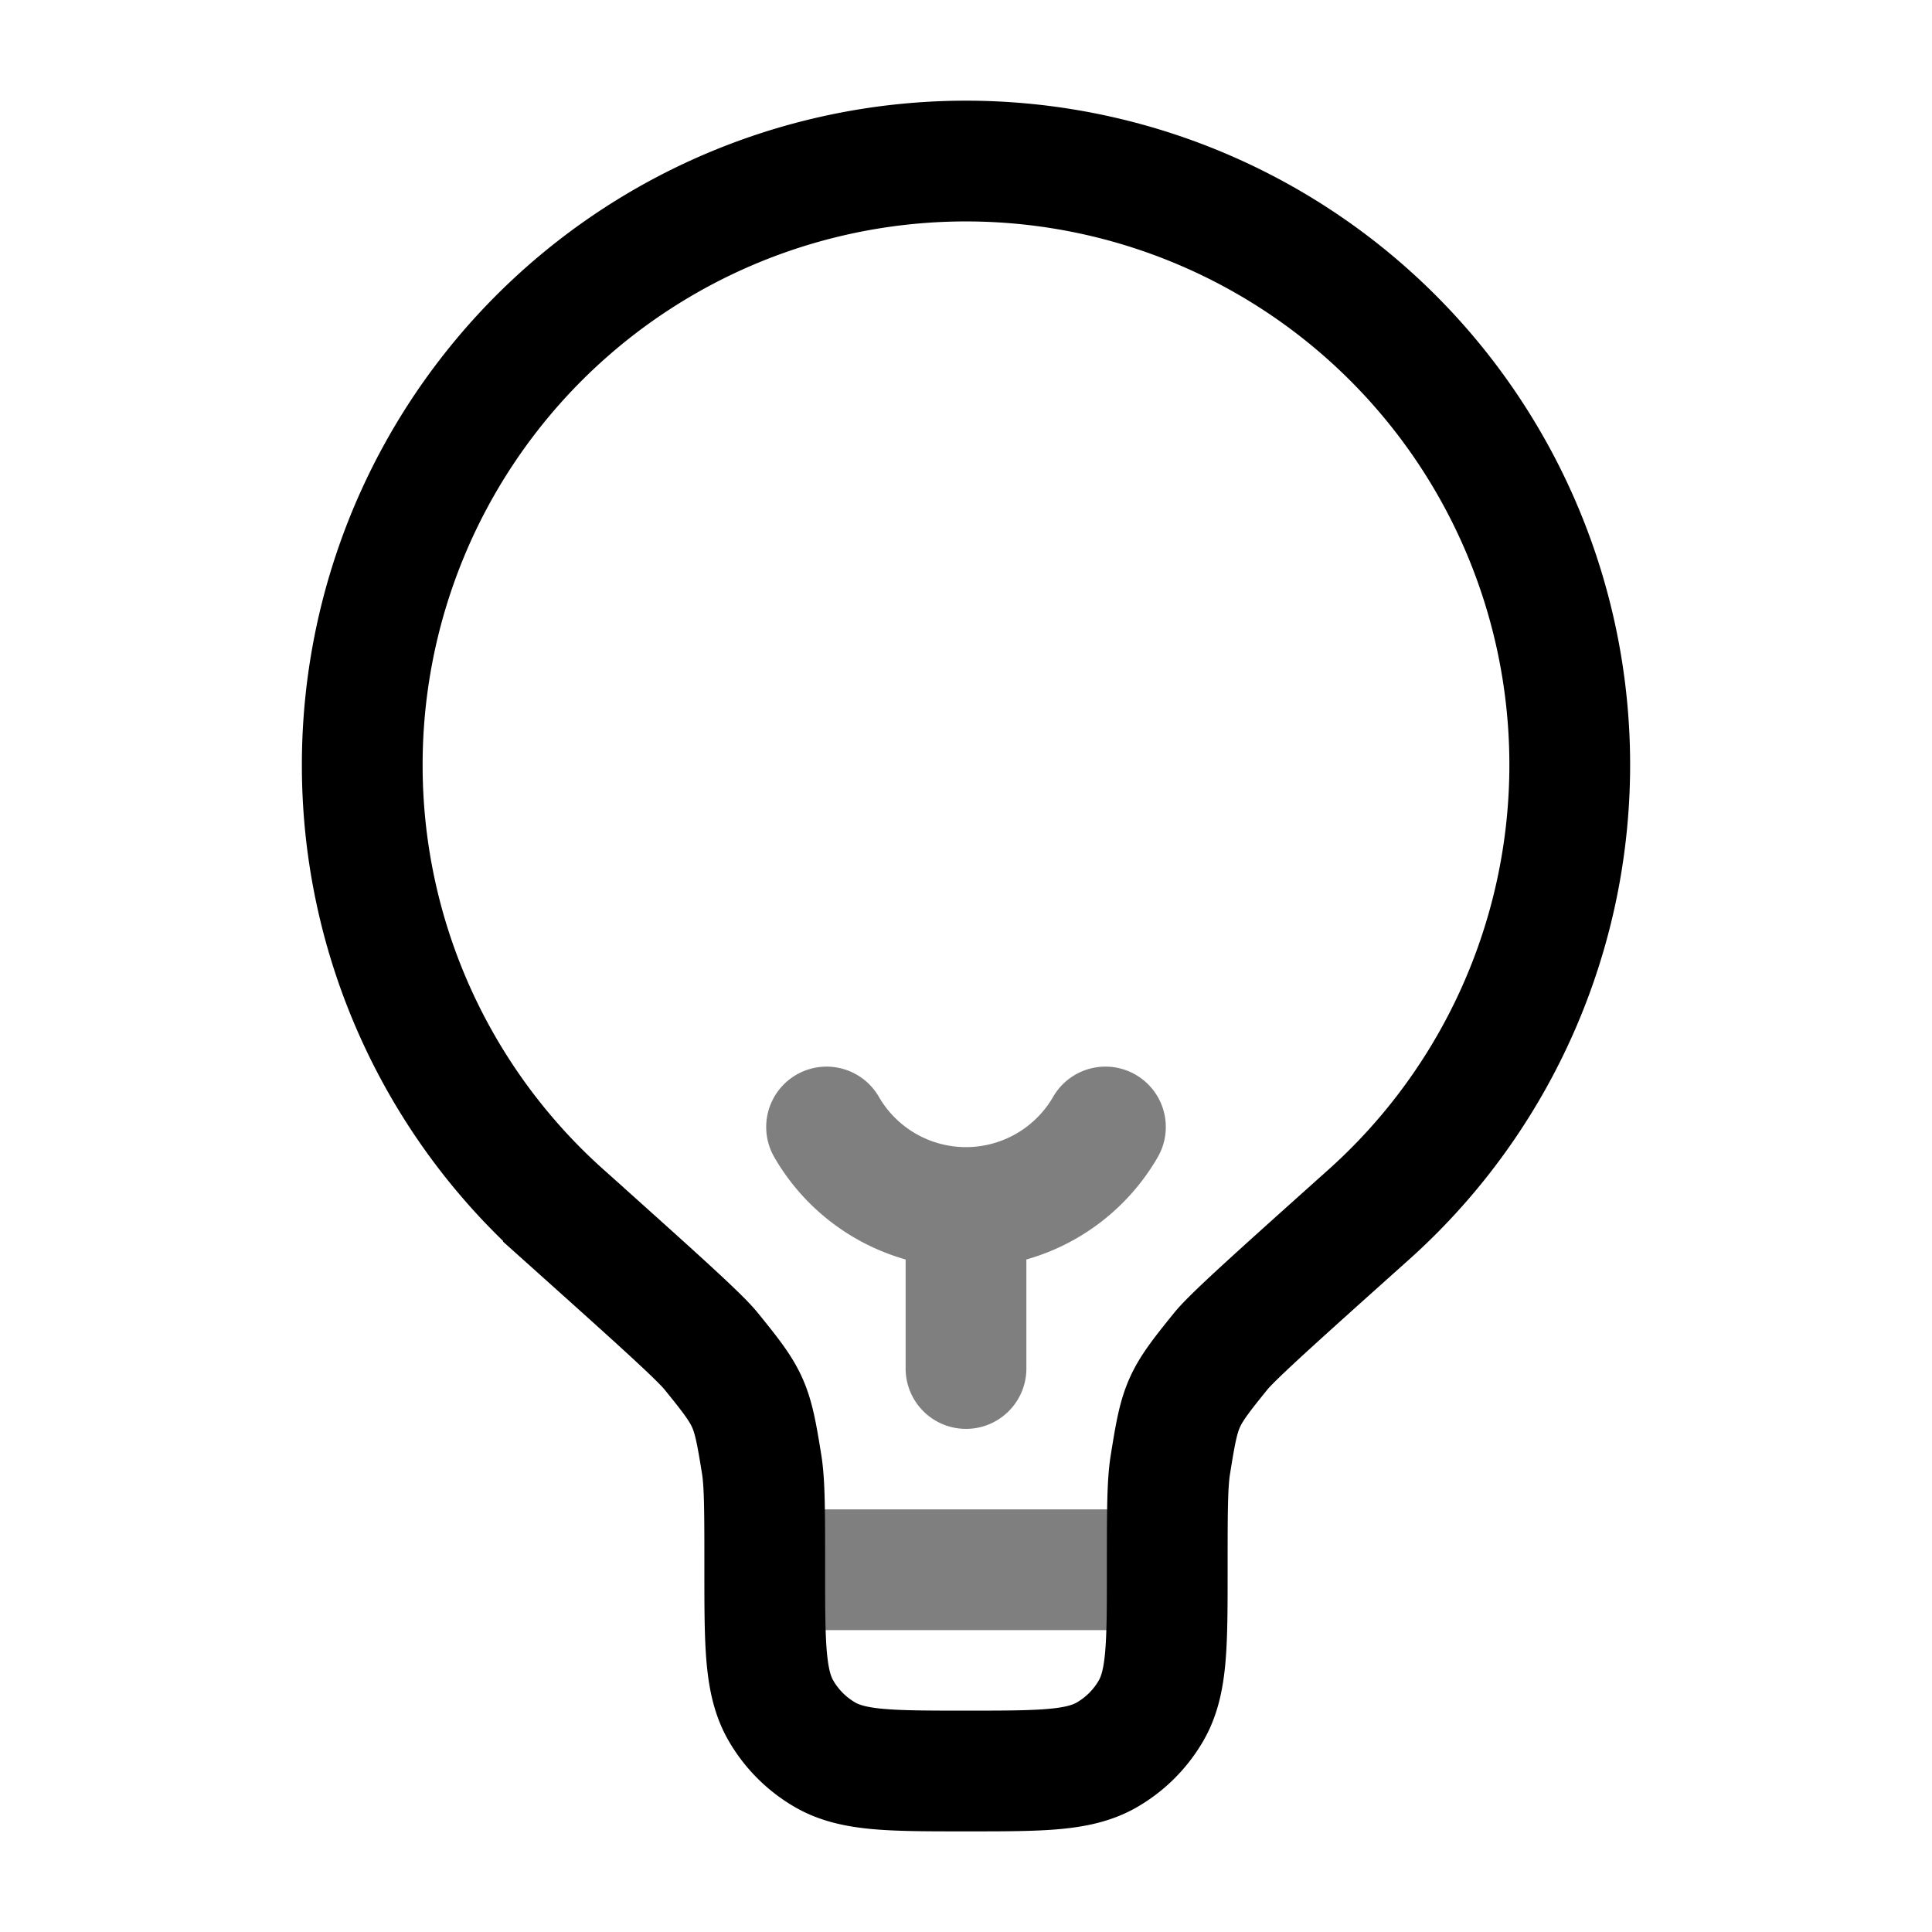 <svg xmlns="http://www.w3.org/2000/svg" width="1em" height="1em" viewBox="0 0 24 24"><g fill="none" stroke="currentColor" stroke-width="1.5"><path d="M4.5 9.5a7.5 7.5 0 1 1 12.501 5.59c-1.12 1.003-1.68 1.505-1.832 1.69c-.487.601-.508.65-.63 1.413c-.039.237-.039.593-.039 1.307c0 .935 0 1.402-.201 1.75a1.5 1.5 0 0 1-.549.549C13.402 22 12.935 22 12 22s-1.402 0-1.75-.201a1.5 1.5 0 0 1-.549-.549c-.201-.348-.201-.815-.201-1.75c0-.713 0-1.07-.038-1.307c-.123-.763-.144-.812-.631-1.412c-.151-.186-.712-.688-1.832-1.692A7.482 7.482 0 0 1 4.5 9.5Z"></path><path d="M14.5 19.5h-5" opacity=".5"></path><path stroke-linecap="round" d="M12 17v-2m0 0a2 2 0 0 0 1.732-1M12 15a2 2 0 0 1-1.732-1" opacity=".5"></path></g></svg>